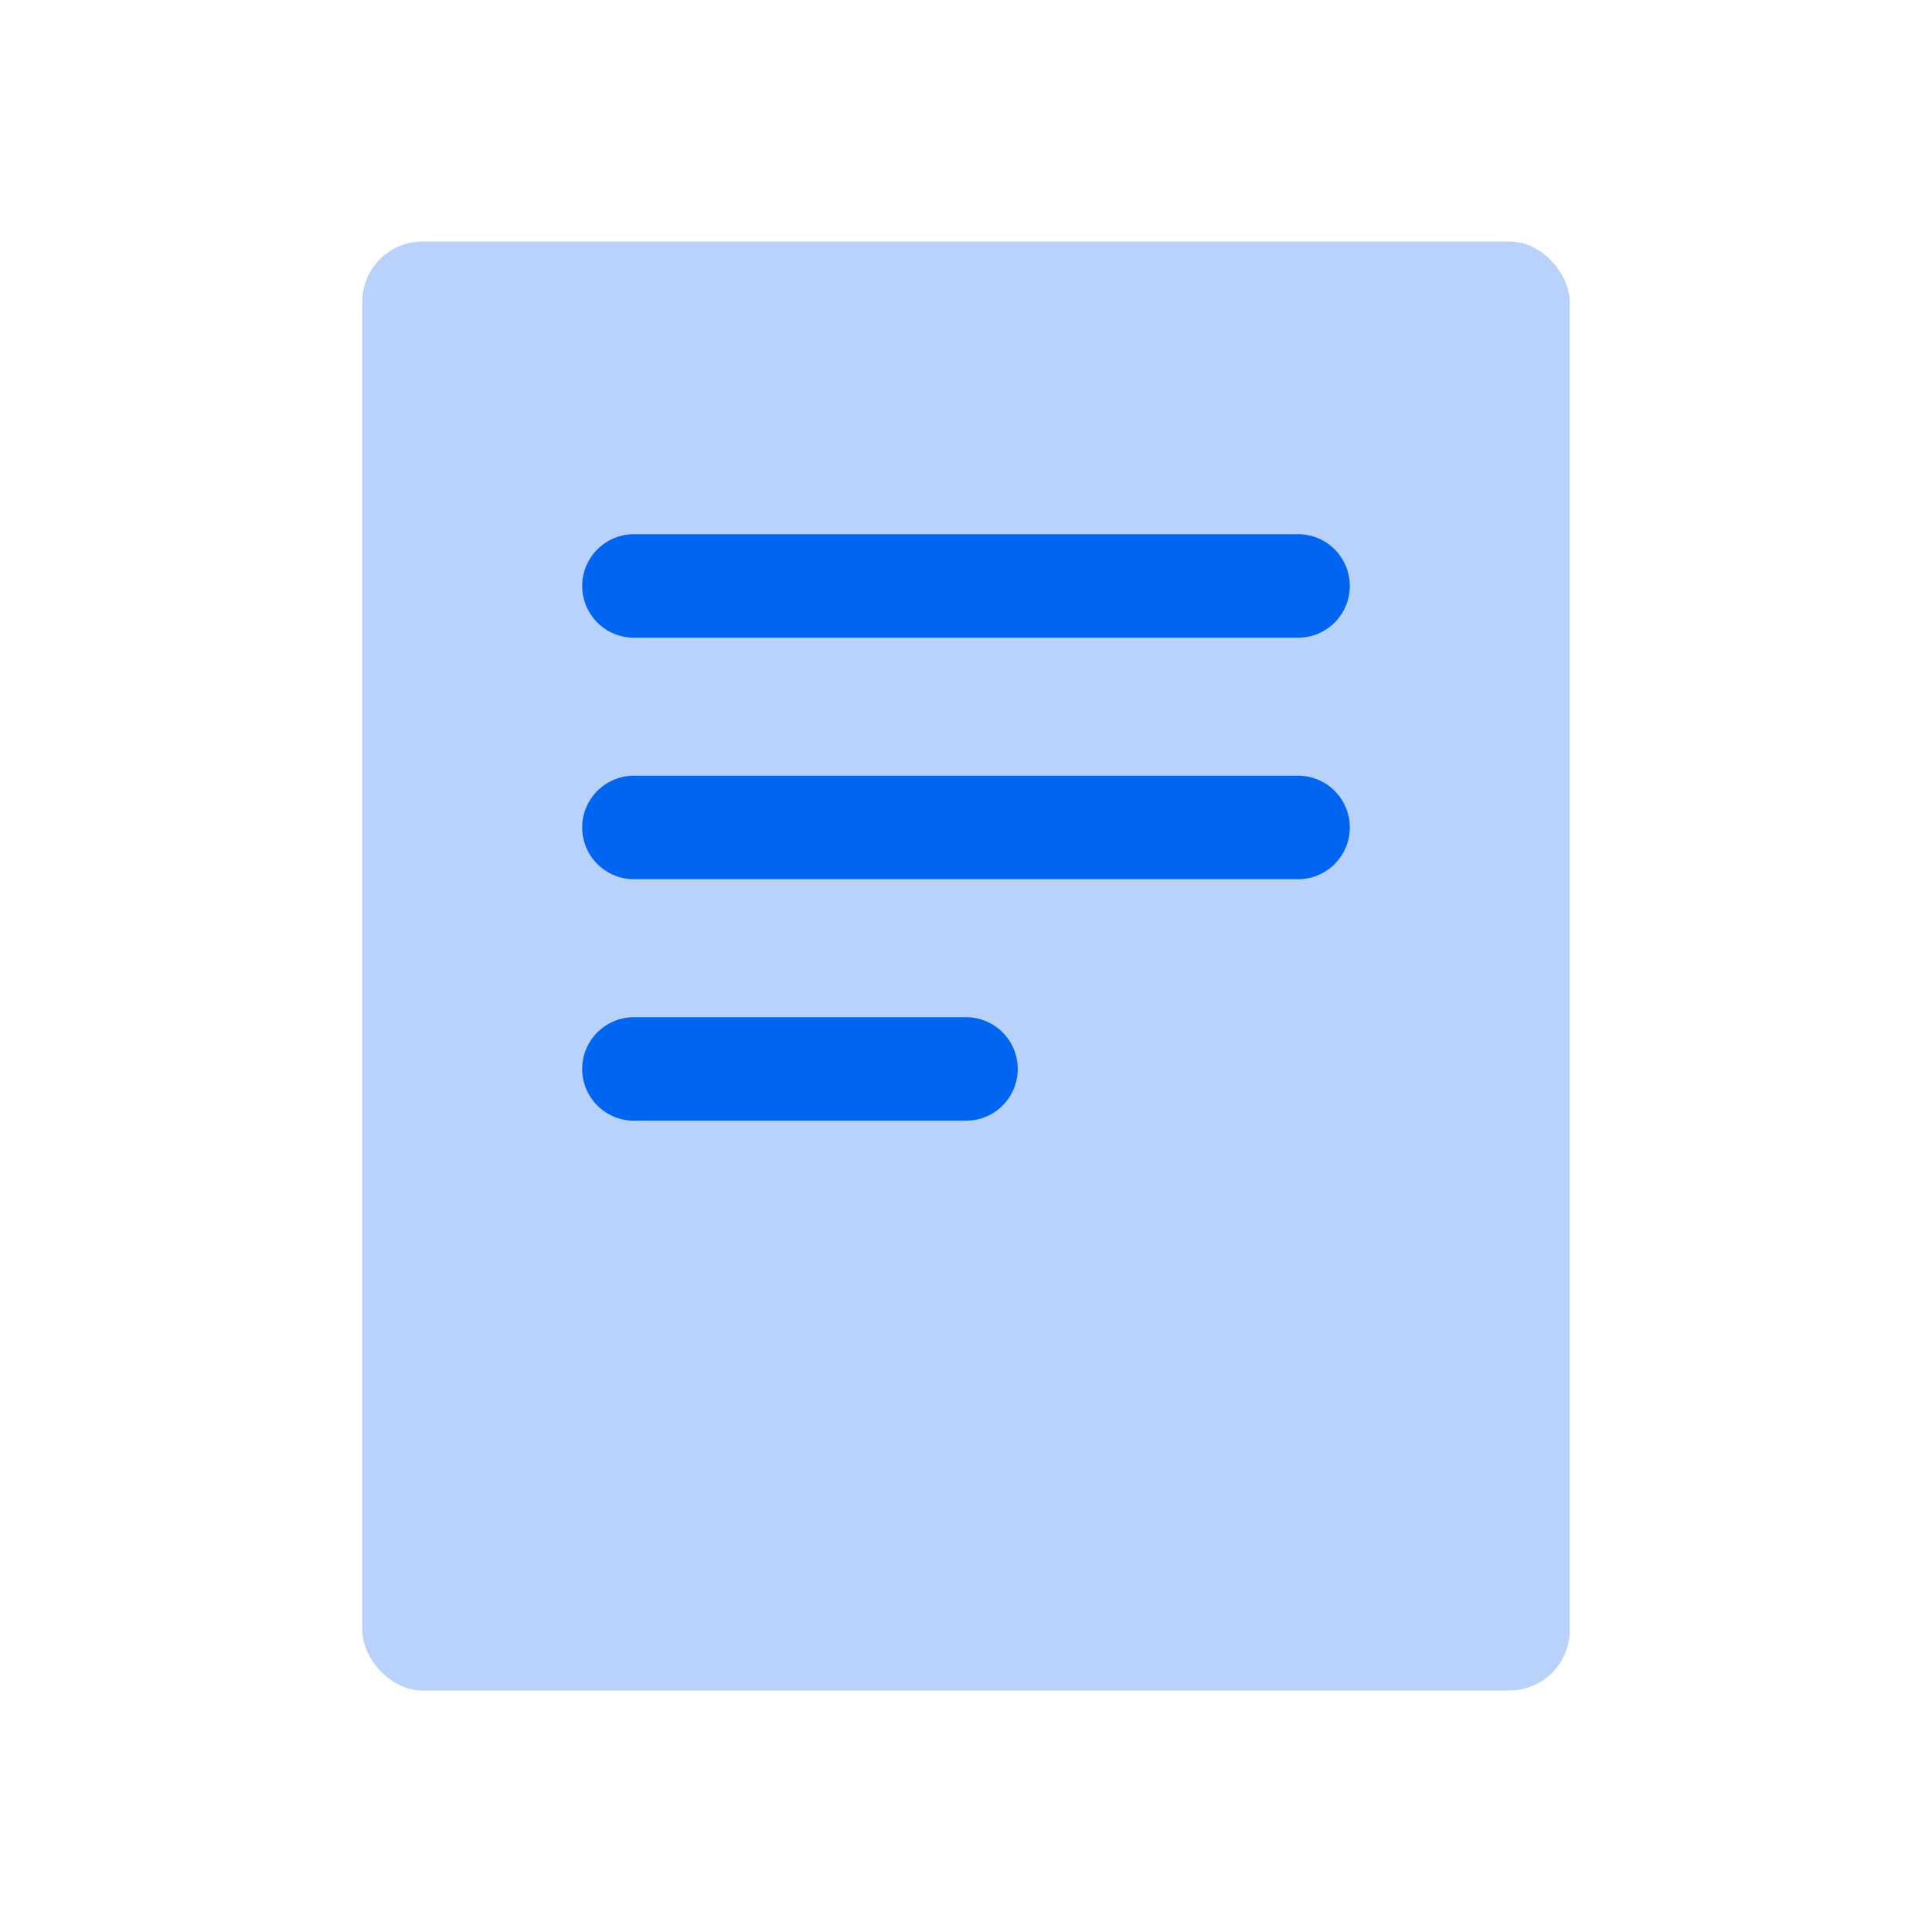 <svg xmlns="http://www.w3.org/2000/svg" fill="none" viewBox="0 0 80 80" height="80" width="80">
<g clip-path="url(#clip0_808_1737)">
<rect fill="#B8D2FB" rx="2.5" height="60" width="50" y="10" x="15"/>
<path stroke-linecap="round" stroke-width="4.286" stroke="#0066F1" d="M26.25 24.263H53.75"/>
<path stroke-linecap="round" stroke-width="4.286" stroke="#0066F1" d="M26.25 34.263H53.75"/>
<path stroke-linecap="round" stroke-width="4.286" stroke="#0066F1" d="M26.25 44.263H40"/>
</g>
<defs>
<clipPath id="clip0_808_1737">
<rect fill="white" height="80" width="80"/>
</clipPath>
</defs>
</svg>
